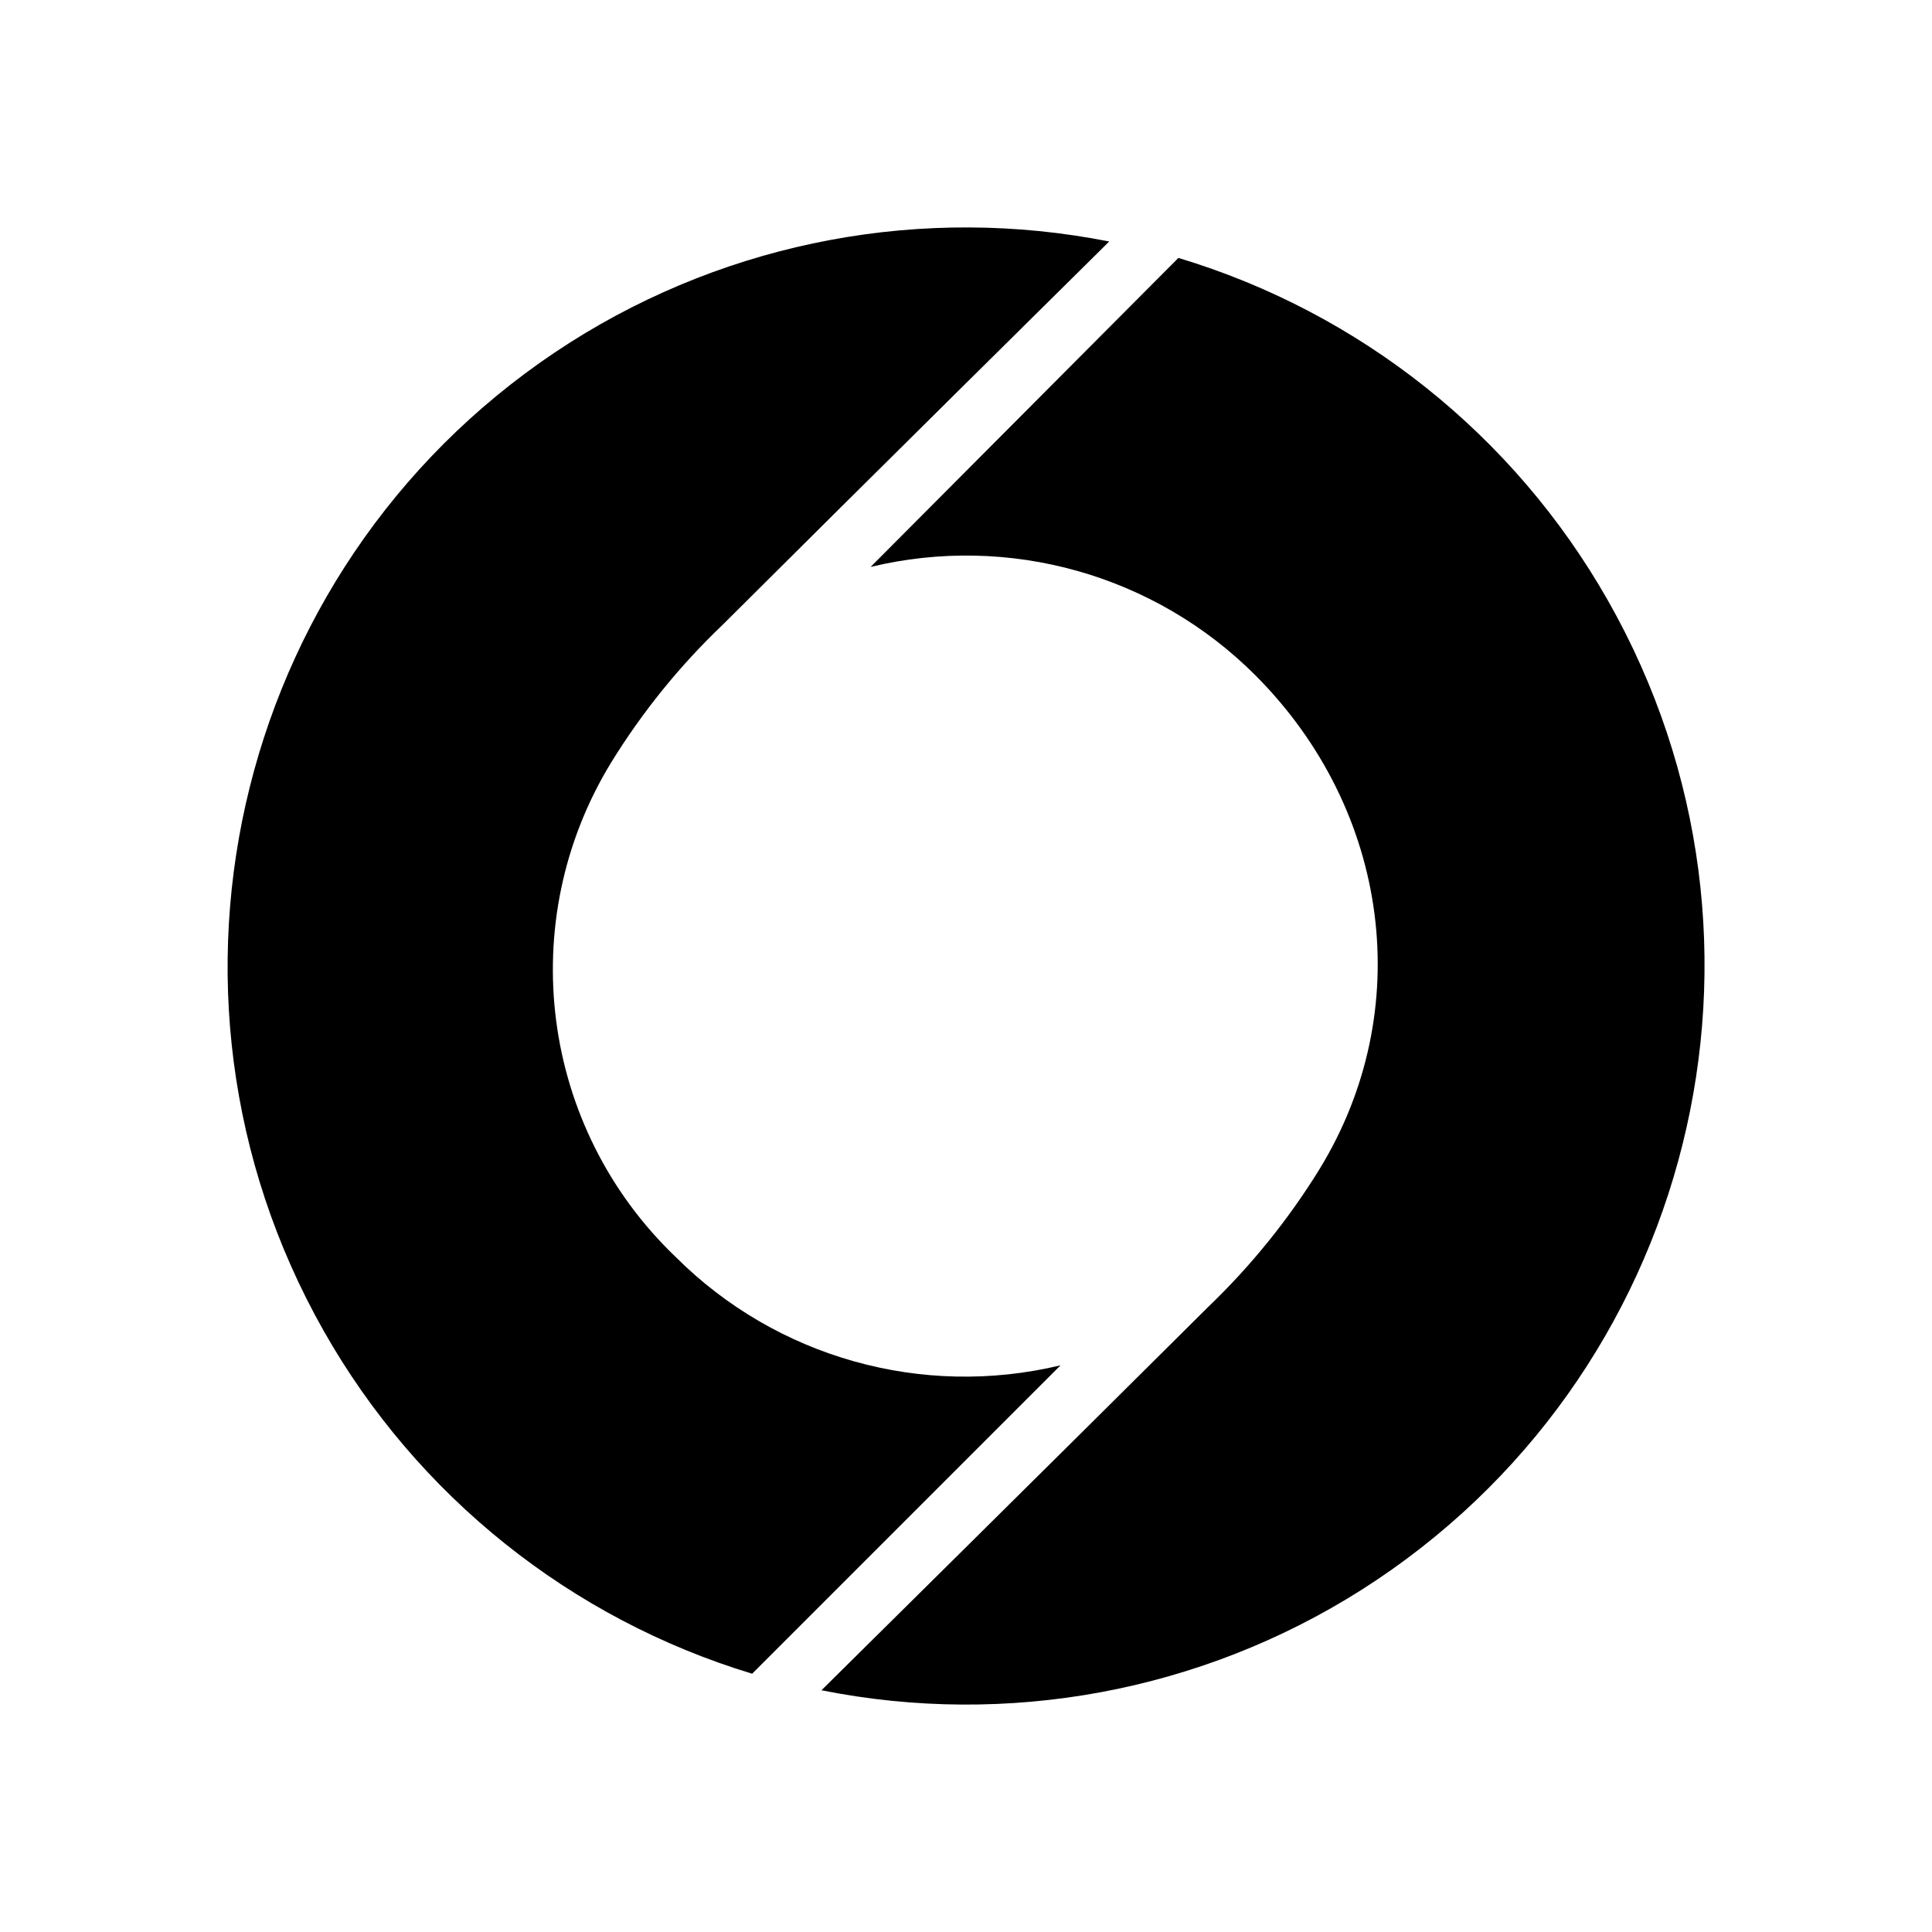 <?xml version="1.0" encoding="UTF-8"?>
<svg id="Layer_1" data-name="Layer 1" xmlns="http://www.w3.org/2000/svg" viewBox="0 0 160 160">
  <path d="M87.83,113.07c-11.46,2.75-23.53-.64-31.87-8.97-11.2-10.71-13.42-27.77-5.33-40.98,2.58-4.18,5.68-8.01,9.24-11.4,11.28-11.25,31.99-31.72,31.99-31.72-15.4-3.05-31.38-.06-44.63,8.35-27.52,17.51-36.49,53.51-20.41,81.89,7.74,13.66,20.45,23.82,35.47,28.37l25.54-25.54Z"/>
  <path d="M72.1,46.95c11.46-2.76,23.54.64,31.87,8.98,11.17,11.19,13.35,27.79,5.29,40.92-2.58,4.18-5.69,8.02-9.24,11.42-11.28,11.23-31.99,31.71-31.99,31.71,15.41,3.08,31.42.11,44.7-8.3,27.58-17.5,36.57-53.57,20.42-81.97-7.77-13.67-20.5-23.82-35.56-28.35l-25.49,25.59Z"/>
</svg>